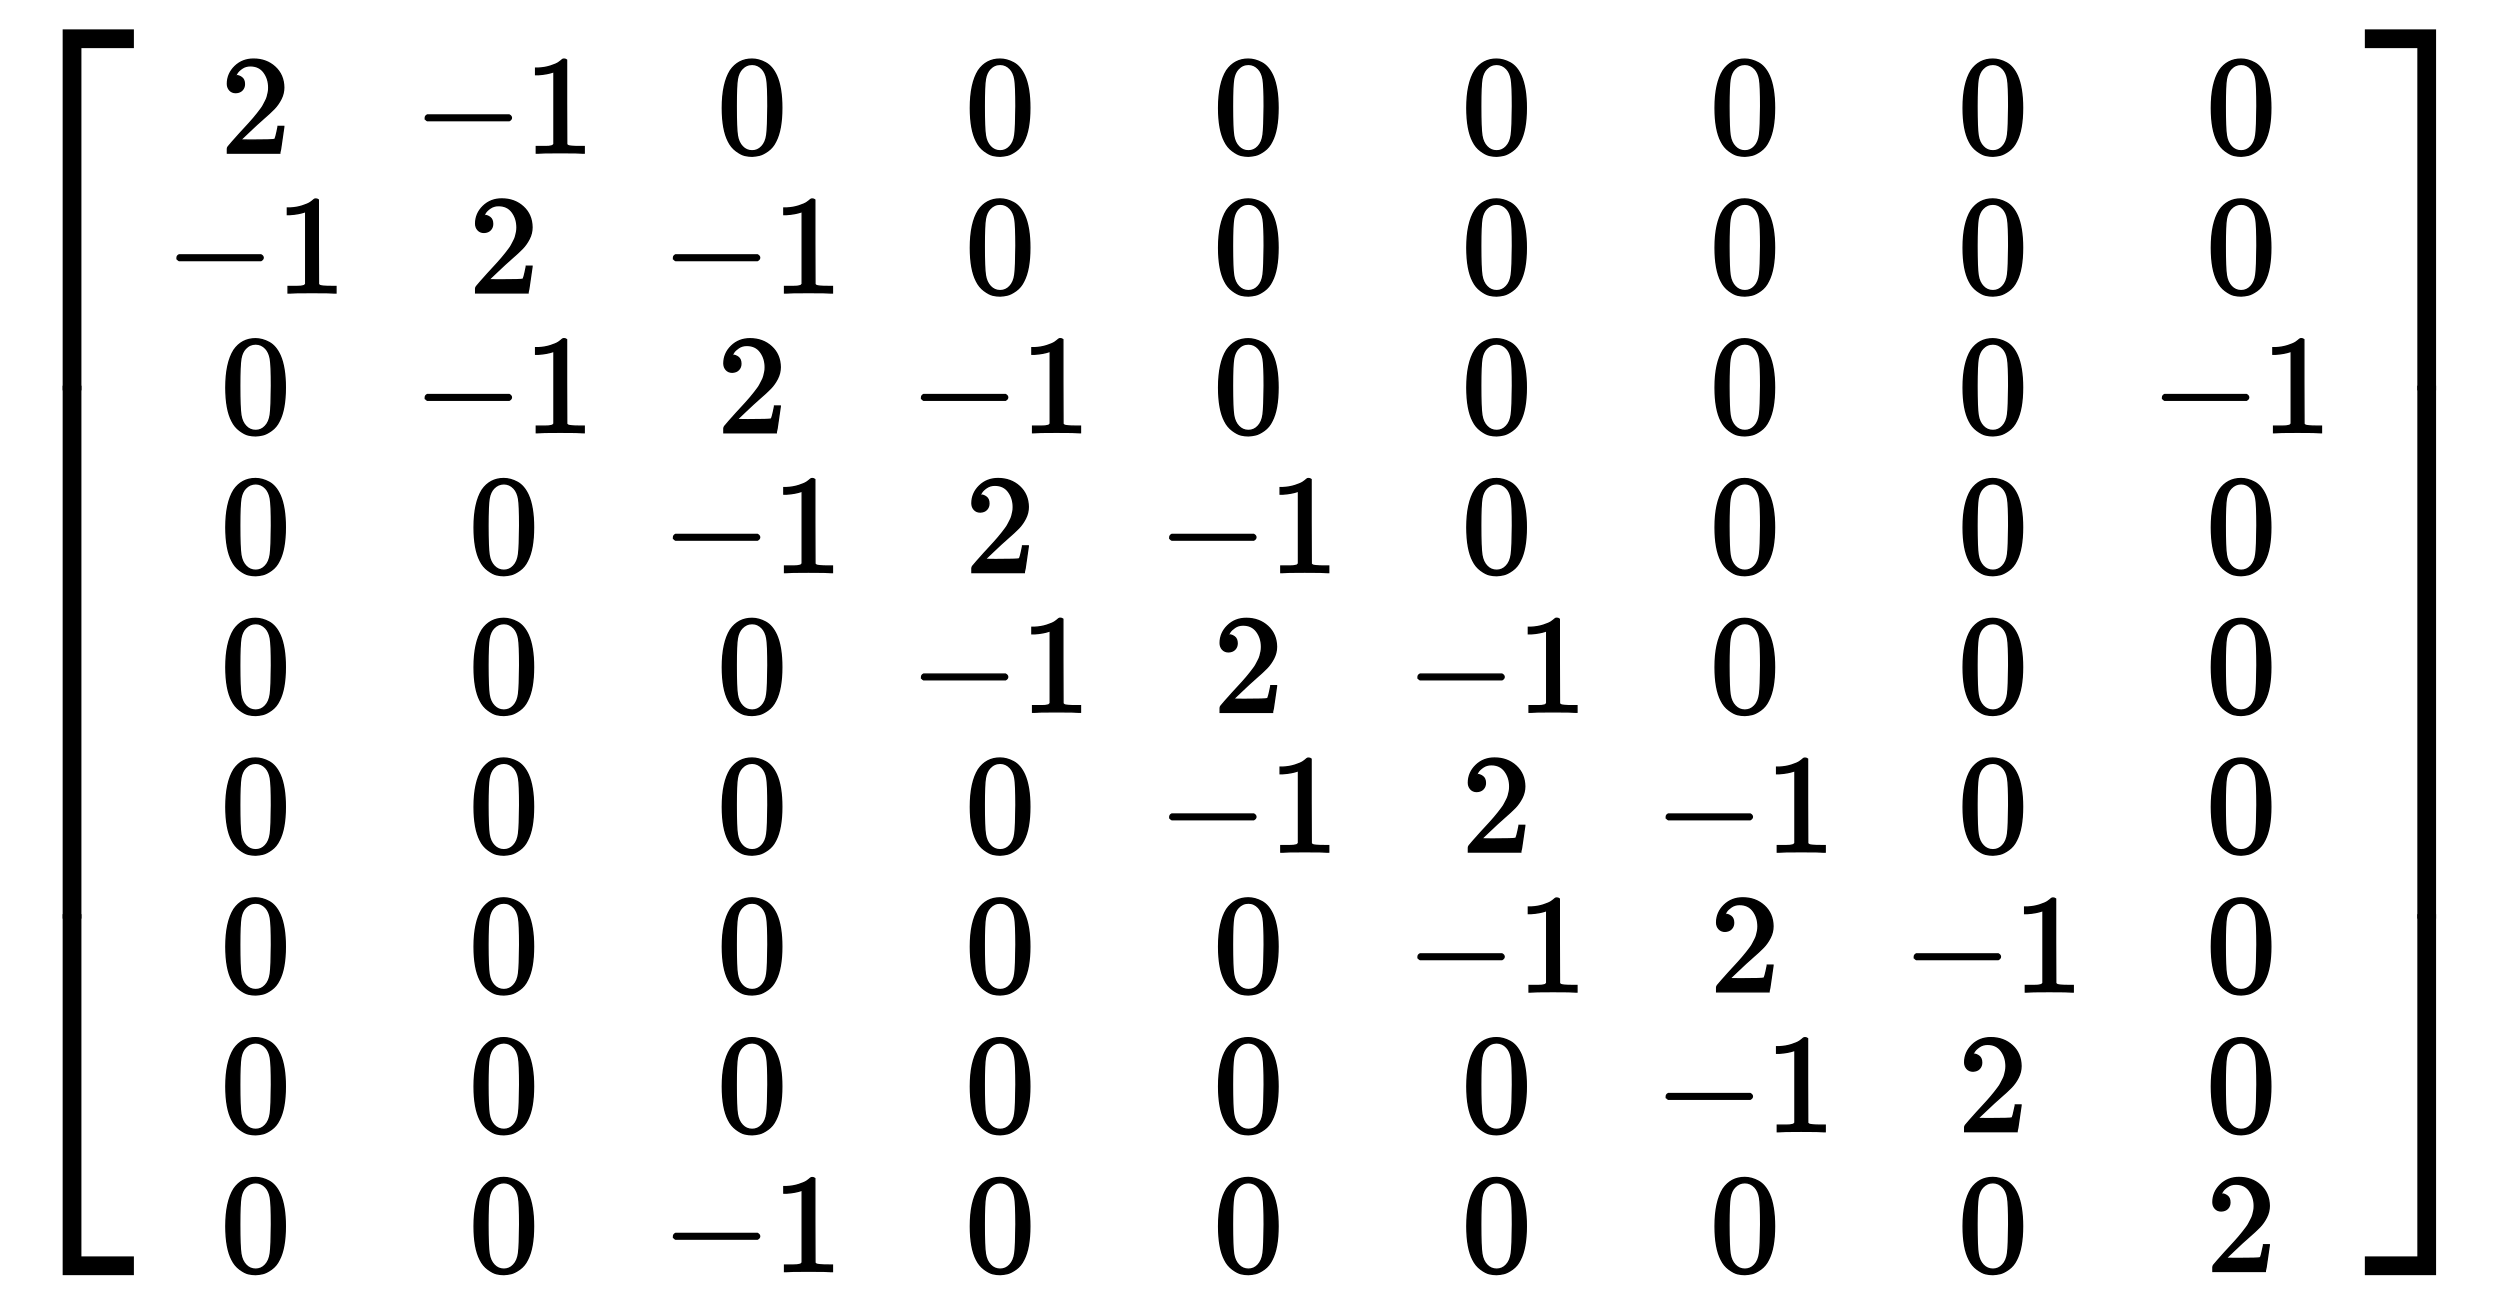 <?xml version="1.0" standalone="no"?>
<!DOCTYPE svg PUBLIC "-//W3C//DTD SVG 1.1//EN" "http://www.w3.org/Graphics/SVG/1.1/DTD/svg11.dtd">
<svg xmlns:xlink="http://www.w3.org/1999/xlink" width="29.098ex" height="15.176ex" style="vertical-align: -7.005ex;" viewBox="0 -3518.2 12528.3 6534.1" xmlns="http://www.w3.org/2000/svg">
<defs>
<path stroke-width="10" id="E1-MJMAIN-5B" d="M118 -250V750H255V710H158V-210H255V-250H118Z"></path>
<path stroke-width="10" id="E1-MJMAIN-32" d="M109 429Q82 429 66 447T50 491Q50 562 103 614T235 666Q326 666 387 610T449 465Q449 422 429 383T381 315T301 241Q265 210 201 149L142 93L218 92Q375 92 385 97Q392 99 409 186V189H449V186Q448 183 436 95T421 3V0H50V19V31Q50 38 56 46T86 81Q115 113 136 137Q145 147 170 174T204 211T233 244T261 278T284 308T305 340T320 369T333 401T340 431T343 464Q343 527 309 573T212 619Q179 619 154 602T119 569T109 550Q109 549 114 549Q132 549 151 535T170 489Q170 464 154 447T109 429Z"></path>
<path stroke-width="10" id="E1-MJMAIN-2212" d="M84 237T84 250T98 270H679Q694 262 694 250T679 230H98Q84 237 84 250Z"></path>
<path stroke-width="10" id="E1-MJMAIN-31" d="M213 578L200 573Q186 568 160 563T102 556H83V602H102Q149 604 189 617T245 641T273 663Q275 666 285 666Q294 666 302 660V361L303 61Q310 54 315 52T339 48T401 46H427V0H416Q395 3 257 3Q121 3 100 0H88V46H114Q136 46 152 46T177 47T193 50T201 52T207 57T213 61V578Z"></path>
<path stroke-width="10" id="E1-MJMAIN-30" d="M96 585Q152 666 249 666Q297 666 345 640T423 548Q460 465 460 320Q460 165 417 83Q397 41 362 16T301 -15T250 -22Q224 -22 198 -16T137 16T82 83Q39 165 39 320Q39 494 96 585ZM321 597Q291 629 250 629Q208 629 178 597Q153 571 145 525T137 333Q137 175 145 125T181 46Q209 16 250 16Q290 16 318 46Q347 76 354 130T362 333Q362 478 354 524T321 597Z"></path>
<path stroke-width="10" id="E1-MJMAIN-5D" d="M22 710V750H159V-250H22V-210H119V710H22Z"></path>
<path stroke-width="10" id="E1-MJSZ4-23A1" d="M319 -645V1154H666V1070H403V-645H319Z"></path>
<path stroke-width="10" id="E1-MJSZ4-23A3" d="M319 -644V1155H403V-560H666V-644H319Z"></path>
<path stroke-width="10" id="E1-MJSZ4-23A2" d="M319 0V602H403V0H319Z"></path>
<path stroke-width="10" id="E1-MJSZ4-23A4" d="M0 1070V1154H347V-645H263V1070H0Z"></path>
<path stroke-width="10" id="E1-MJSZ4-23A6" d="M263 -560V1155H347V-644H0V-560H263Z"></path>
<path stroke-width="10" id="E1-MJSZ4-23A5" d="M263 0V602H347V0H263Z"></path>
</defs>
<g stroke="currentColor" fill="currentColor" stroke-width="0" transform="matrix(1 0 0 -1 0 0)">
<g transform="translate(0,3376)">
 <use xlink:href="#E1-MJSZ4-23A1" x="0" y="-1164"></use>
<g transform="translate(0,-4439.495) scale(1,4.364)">
 <use xlink:href="#E1-MJSZ4-23A2"></use>
</g>
 <use xlink:href="#E1-MJSZ4-23A3" x="0" y="-5599"></use>
</g>
<g transform="translate(672,0)">
<g transform="translate(167,0)">
<g transform="translate(-11,0)">
 <use transform="scale(0.707)" xlink:href="#E1-MJMAIN-32" x="391" y="3891"></use>
<g transform="translate(0,2050)">
 <use transform="scale(0.707)" xlink:href="#E1-MJMAIN-2212" x="0" y="0"></use>
 <use transform="scale(0.707)" xlink:href="#E1-MJMAIN-31" x="783" y="0"></use>
</g>
 <use transform="scale(0.707)" xlink:href="#E1-MJMAIN-30" x="391" y="1909"></use>
 <use transform="scale(0.707)" xlink:href="#E1-MJMAIN-30" x="391" y="918"></use>
 <use transform="scale(0.707)" xlink:href="#E1-MJMAIN-30" x="391" y="-73"></use>
 <use transform="scale(0.707)" xlink:href="#E1-MJMAIN-30" x="391" y="-1063"></use>
 <use transform="scale(0.707)" xlink:href="#E1-MJMAIN-30" x="391" y="-2054"></use>
 <use transform="scale(0.707)" xlink:href="#E1-MJMAIN-30" x="391" y="-3045"></use>
 <use transform="scale(0.707)" xlink:href="#E1-MJMAIN-30" x="391" y="-4036"></use>
</g>
<g transform="translate(1233,0)">
<g transform="translate(0,2751)">
 <use transform="scale(0.707)" xlink:href="#E1-MJMAIN-2212" x="0" y="0"></use>
 <use transform="scale(0.707)" xlink:href="#E1-MJMAIN-31" x="783" y="0"></use>
</g>
 <use transform="scale(0.707)" xlink:href="#E1-MJMAIN-32" x="391" y="2900"></use>
<g transform="translate(0,1350)">
 <use transform="scale(0.707)" xlink:href="#E1-MJMAIN-2212" x="0" y="0"></use>
 <use transform="scale(0.707)" xlink:href="#E1-MJMAIN-31" x="783" y="0"></use>
</g>
 <use transform="scale(0.707)" xlink:href="#E1-MJMAIN-30" x="391" y="918"></use>
 <use transform="scale(0.707)" xlink:href="#E1-MJMAIN-30" x="391" y="-73"></use>
 <use transform="scale(0.707)" xlink:href="#E1-MJMAIN-30" x="391" y="-1063"></use>
 <use transform="scale(0.707)" xlink:href="#E1-MJMAIN-30" x="391" y="-2054"></use>
 <use transform="scale(0.707)" xlink:href="#E1-MJMAIN-30" x="391" y="-3045"></use>
 <use transform="scale(0.707)" xlink:href="#E1-MJMAIN-30" x="391" y="-4036"></use>
</g>
<g transform="translate(2477,0)">
 <use transform="scale(0.707)" xlink:href="#E1-MJMAIN-30" x="391" y="3891"></use>
<g transform="translate(0,2050)">
 <use transform="scale(0.707)" xlink:href="#E1-MJMAIN-2212" x="0" y="0"></use>
 <use transform="scale(0.707)" xlink:href="#E1-MJMAIN-31" x="783" y="0"></use>
</g>
 <use transform="scale(0.707)" xlink:href="#E1-MJMAIN-32" x="391" y="1909"></use>
<g transform="translate(0,649)">
 <use transform="scale(0.707)" xlink:href="#E1-MJMAIN-2212" x="0" y="0"></use>
 <use transform="scale(0.707)" xlink:href="#E1-MJMAIN-31" x="783" y="0"></use>
</g>
 <use transform="scale(0.707)" xlink:href="#E1-MJMAIN-30" x="391" y="-73"></use>
 <use transform="scale(0.707)" xlink:href="#E1-MJMAIN-30" x="391" y="-1063"></use>
 <use transform="scale(0.707)" xlink:href="#E1-MJMAIN-30" x="391" y="-2054"></use>
 <use transform="scale(0.707)" xlink:href="#E1-MJMAIN-30" x="391" y="-3045"></use>
<g transform="translate(0,-2854)">
 <use transform="scale(0.707)" xlink:href="#E1-MJMAIN-2212" x="0" y="0"></use>
 <use transform="scale(0.707)" xlink:href="#E1-MJMAIN-31" x="783" y="0"></use>
</g>
</g>
<g transform="translate(3720,0)">
 <use transform="scale(0.707)" xlink:href="#E1-MJMAIN-30" x="391" y="3891"></use>
 <use transform="scale(0.707)" xlink:href="#E1-MJMAIN-30" x="391" y="2900"></use>
<g transform="translate(0,1350)">
 <use transform="scale(0.707)" xlink:href="#E1-MJMAIN-2212" x="0" y="0"></use>
 <use transform="scale(0.707)" xlink:href="#E1-MJMAIN-31" x="783" y="0"></use>
</g>
 <use transform="scale(0.707)" xlink:href="#E1-MJMAIN-32" x="391" y="918"></use>
<g transform="translate(0,-51)">
 <use transform="scale(0.707)" xlink:href="#E1-MJMAIN-2212" x="0" y="0"></use>
 <use transform="scale(0.707)" xlink:href="#E1-MJMAIN-31" x="783" y="0"></use>
</g>
 <use transform="scale(0.707)" xlink:href="#E1-MJMAIN-30" x="391" y="-1063"></use>
 <use transform="scale(0.707)" xlink:href="#E1-MJMAIN-30" x="391" y="-2054"></use>
 <use transform="scale(0.707)" xlink:href="#E1-MJMAIN-30" x="391" y="-3045"></use>
 <use transform="scale(0.707)" xlink:href="#E1-MJMAIN-30" x="391" y="-4036"></use>
</g>
<g transform="translate(4964,0)">
 <use transform="scale(0.707)" xlink:href="#E1-MJMAIN-30" x="391" y="3891"></use>
 <use transform="scale(0.707)" xlink:href="#E1-MJMAIN-30" x="391" y="2900"></use>
 <use transform="scale(0.707)" xlink:href="#E1-MJMAIN-30" x="391" y="1909"></use>
<g transform="translate(0,649)">
 <use transform="scale(0.707)" xlink:href="#E1-MJMAIN-2212" x="0" y="0"></use>
 <use transform="scale(0.707)" xlink:href="#E1-MJMAIN-31" x="783" y="0"></use>
</g>
 <use transform="scale(0.707)" xlink:href="#E1-MJMAIN-32" x="391" y="-73"></use>
<g transform="translate(0,-752)">
 <use transform="scale(0.707)" xlink:href="#E1-MJMAIN-2212" x="0" y="0"></use>
 <use transform="scale(0.707)" xlink:href="#E1-MJMAIN-31" x="783" y="0"></use>
</g>
 <use transform="scale(0.707)" xlink:href="#E1-MJMAIN-30" x="391" y="-2054"></use>
 <use transform="scale(0.707)" xlink:href="#E1-MJMAIN-30" x="391" y="-3045"></use>
 <use transform="scale(0.707)" xlink:href="#E1-MJMAIN-30" x="391" y="-4036"></use>
</g>
<g transform="translate(6208,0)">
 <use transform="scale(0.707)" xlink:href="#E1-MJMAIN-30" x="391" y="3891"></use>
 <use transform="scale(0.707)" xlink:href="#E1-MJMAIN-30" x="391" y="2900"></use>
 <use transform="scale(0.707)" xlink:href="#E1-MJMAIN-30" x="391" y="1909"></use>
 <use transform="scale(0.707)" xlink:href="#E1-MJMAIN-30" x="391" y="918"></use>
<g transform="translate(0,-51)">
 <use transform="scale(0.707)" xlink:href="#E1-MJMAIN-2212" x="0" y="0"></use>
 <use transform="scale(0.707)" xlink:href="#E1-MJMAIN-31" x="783" y="0"></use>
</g>
 <use transform="scale(0.707)" xlink:href="#E1-MJMAIN-32" x="391" y="-1063"></use>
<g transform="translate(0,-1453)">
 <use transform="scale(0.707)" xlink:href="#E1-MJMAIN-2212" x="0" y="0"></use>
 <use transform="scale(0.707)" xlink:href="#E1-MJMAIN-31" x="783" y="0"></use>
</g>
 <use transform="scale(0.707)" xlink:href="#E1-MJMAIN-30" x="391" y="-3045"></use>
 <use transform="scale(0.707)" xlink:href="#E1-MJMAIN-30" x="391" y="-4036"></use>
</g>
<g transform="translate(7452,0)">
 <use transform="scale(0.707)" xlink:href="#E1-MJMAIN-30" x="391" y="3891"></use>
 <use transform="scale(0.707)" xlink:href="#E1-MJMAIN-30" x="391" y="2900"></use>
 <use transform="scale(0.707)" xlink:href="#E1-MJMAIN-30" x="391" y="1909"></use>
 <use transform="scale(0.707)" xlink:href="#E1-MJMAIN-30" x="391" y="918"></use>
 <use transform="scale(0.707)" xlink:href="#E1-MJMAIN-30" x="391" y="-73"></use>
<g transform="translate(0,-752)">
 <use transform="scale(0.707)" xlink:href="#E1-MJMAIN-2212" x="0" y="0"></use>
 <use transform="scale(0.707)" xlink:href="#E1-MJMAIN-31" x="783" y="0"></use>
</g>
 <use transform="scale(0.707)" xlink:href="#E1-MJMAIN-32" x="391" y="-2054"></use>
<g transform="translate(0,-2153)">
 <use transform="scale(0.707)" xlink:href="#E1-MJMAIN-2212" x="0" y="0"></use>
 <use transform="scale(0.707)" xlink:href="#E1-MJMAIN-31" x="783" y="0"></use>
</g>
 <use transform="scale(0.707)" xlink:href="#E1-MJMAIN-30" x="391" y="-4036"></use>
</g>
<g transform="translate(8695,0)">
 <use transform="scale(0.707)" xlink:href="#E1-MJMAIN-30" x="391" y="3891"></use>
 <use transform="scale(0.707)" xlink:href="#E1-MJMAIN-30" x="391" y="2900"></use>
 <use transform="scale(0.707)" xlink:href="#E1-MJMAIN-30" x="391" y="1909"></use>
 <use transform="scale(0.707)" xlink:href="#E1-MJMAIN-30" x="391" y="918"></use>
 <use transform="scale(0.707)" xlink:href="#E1-MJMAIN-30" x="391" y="-73"></use>
 <use transform="scale(0.707)" xlink:href="#E1-MJMAIN-30" x="391" y="-1063"></use>
<g transform="translate(0,-1453)">
 <use transform="scale(0.707)" xlink:href="#E1-MJMAIN-2212" x="0" y="0"></use>
 <use transform="scale(0.707)" xlink:href="#E1-MJMAIN-31" x="783" y="0"></use>
</g>
 <use transform="scale(0.707)" xlink:href="#E1-MJMAIN-32" x="391" y="-3045"></use>
 <use transform="scale(0.707)" xlink:href="#E1-MJMAIN-30" x="391" y="-4036"></use>
</g>
<g transform="translate(9939,0)">
 <use transform="scale(0.707)" xlink:href="#E1-MJMAIN-30" x="391" y="3891"></use>
 <use transform="scale(0.707)" xlink:href="#E1-MJMAIN-30" x="391" y="2900"></use>
<g transform="translate(0,1350)">
 <use transform="scale(0.707)" xlink:href="#E1-MJMAIN-2212" x="0" y="0"></use>
 <use transform="scale(0.707)" xlink:href="#E1-MJMAIN-31" x="783" y="0"></use>
</g>
 <use transform="scale(0.707)" xlink:href="#E1-MJMAIN-30" x="391" y="918"></use>
 <use transform="scale(0.707)" xlink:href="#E1-MJMAIN-30" x="391" y="-73"></use>
 <use transform="scale(0.707)" xlink:href="#E1-MJMAIN-30" x="391" y="-1063"></use>
 <use transform="scale(0.707)" xlink:href="#E1-MJMAIN-30" x="391" y="-2054"></use>
 <use transform="scale(0.707)" xlink:href="#E1-MJMAIN-30" x="391" y="-3045"></use>
 <use transform="scale(0.707)" xlink:href="#E1-MJMAIN-32" x="391" y="-4036"></use>
</g>
</g>
</g>
<g transform="translate(11856,3376)">
 <use xlink:href="#E1-MJSZ4-23A4" x="0" y="-1164"></use>
<g transform="translate(0,-4439.495) scale(1,4.364)">
 <use xlink:href="#E1-MJSZ4-23A5"></use>
</g>
 <use xlink:href="#E1-MJSZ4-23A6" x="0" y="-5599"></use>
</g>
</g>
</svg>